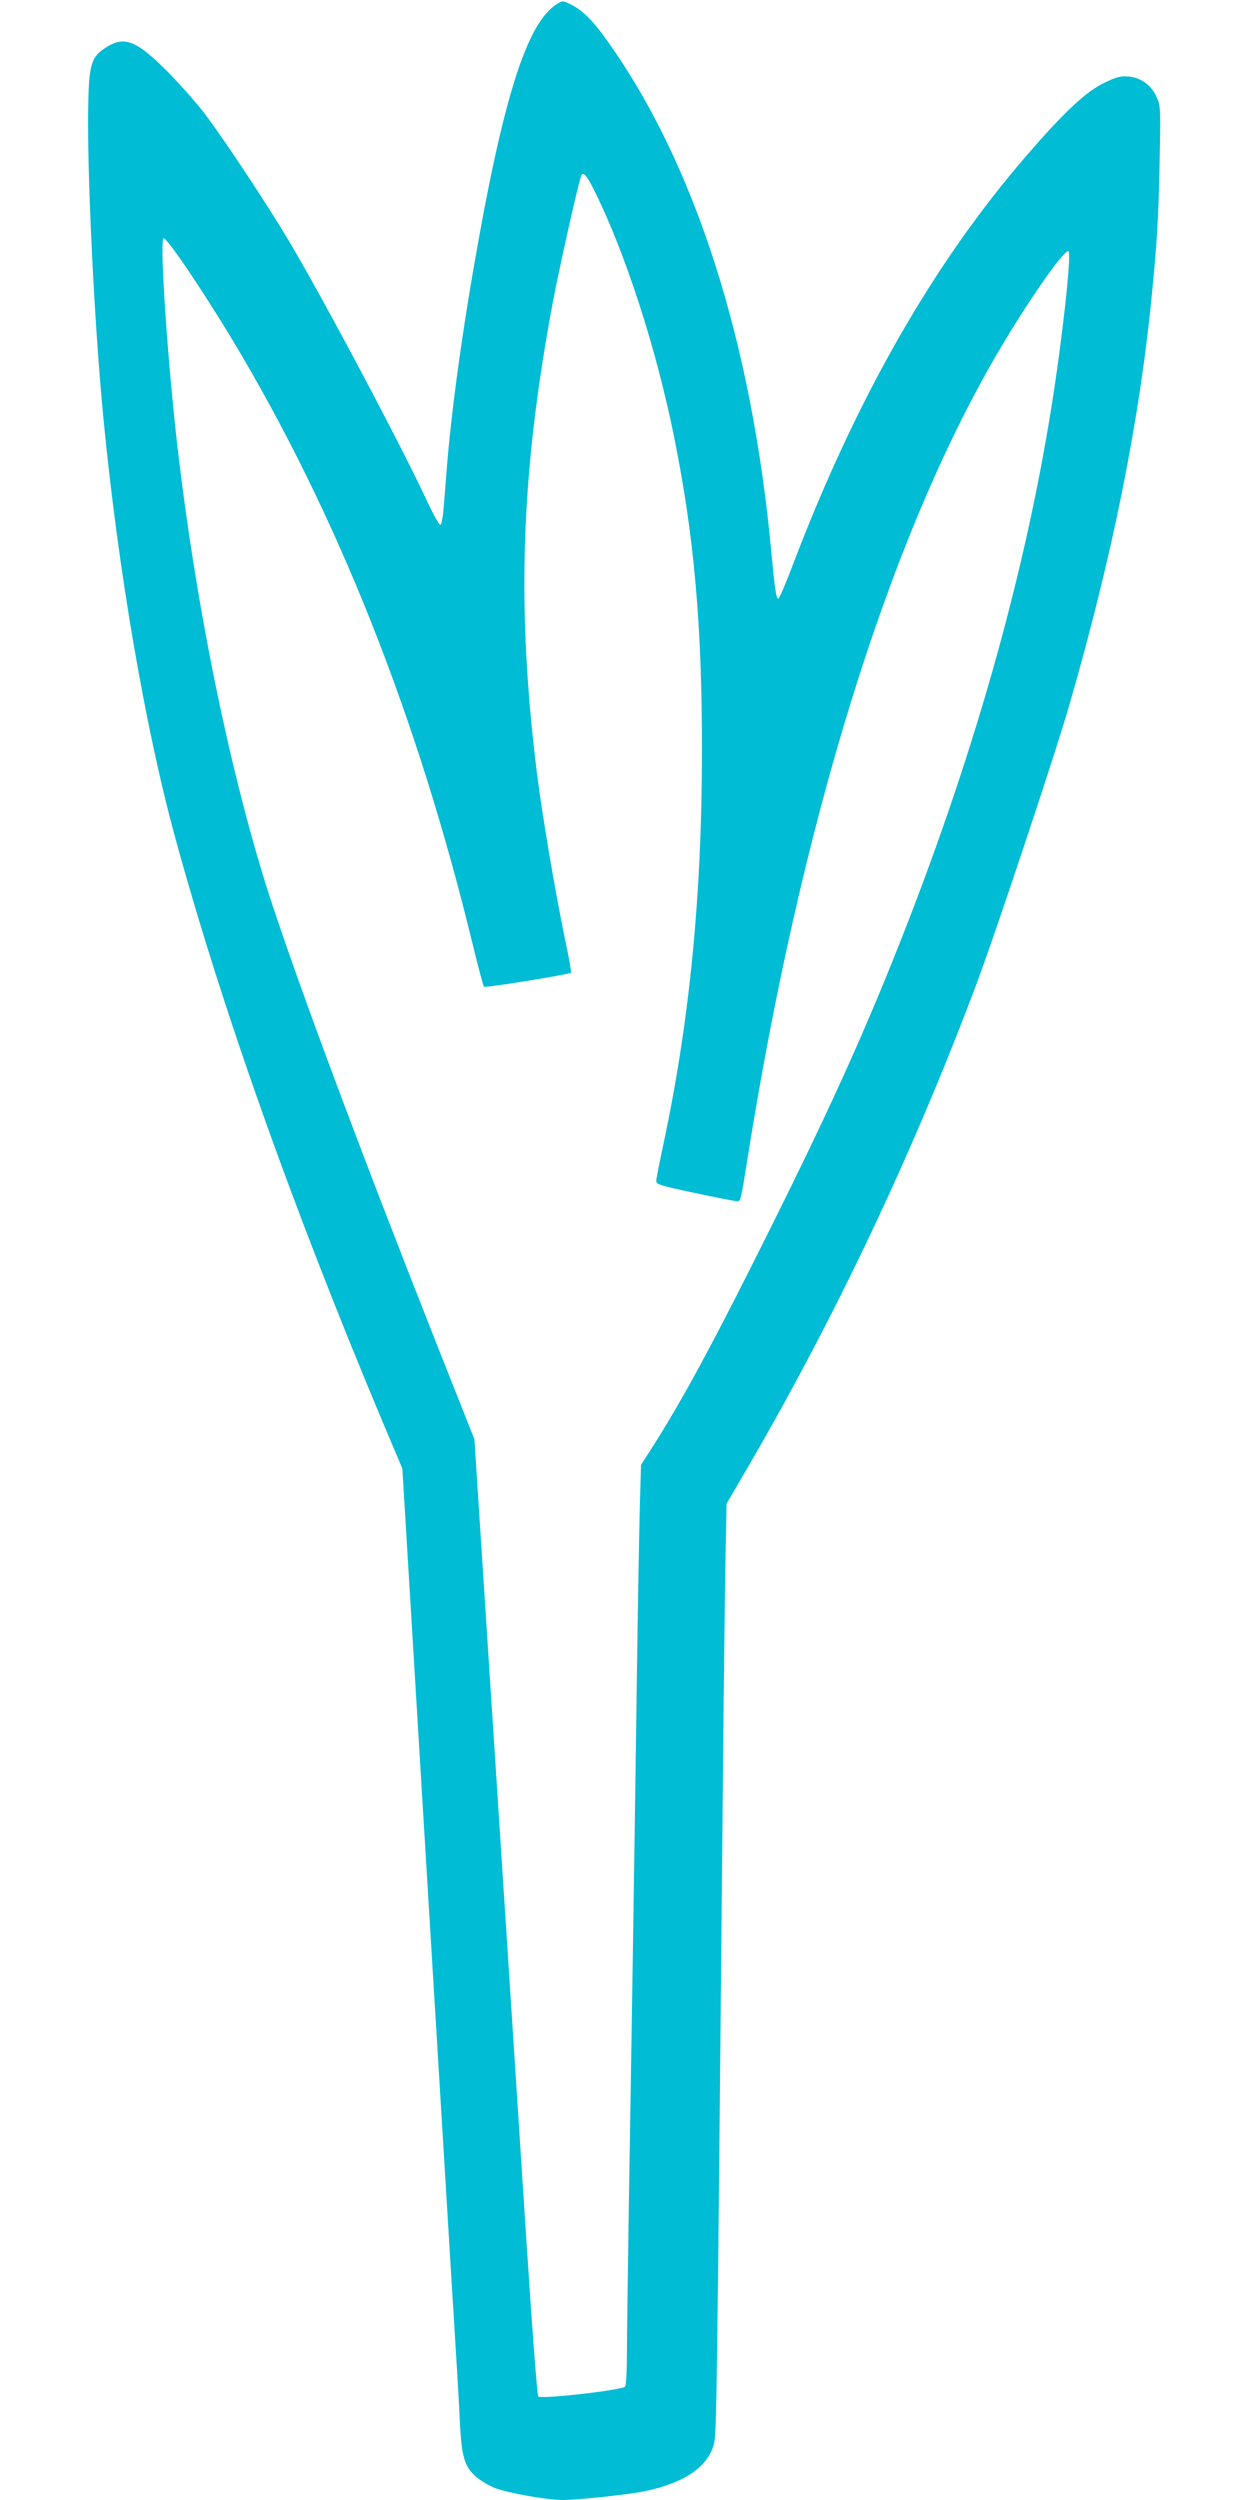 <?xml version="1.0" standalone="no"?>
<!DOCTYPE svg PUBLIC "-//W3C//DTD SVG 20010904//EN"
 "http://www.w3.org/TR/2001/REC-SVG-20010904/DTD/svg10.dtd">
<svg version="1.0" xmlns="http://www.w3.org/2000/svg"
 width="640pt" height="1280pt" viewBox="0 0 640 1280"
 preserveAspectRatio="xMidYMid meet">
<g transform="translate(0,1280) scale(0.1,-0.1)"
fill="#00bcd4" stroke="none">
<path d="M2853 12780 c-156 -94 -280 -488 -432 -1375 -63 -367 -110 -720 -132
-985 -6 -80 -14 -181 -18 -224 -3 -44 -11 -81 -16 -83 -6 -2 -35 50 -65 114
-126 274 -540 1054 -713 1343 -107 180 -325 510 -423 640 -43 58 -131 157
-194 221 -163 164 -224 188 -322 123 -69 -45 -82 -85 -86 -279 -8 -336 30
-1132 78 -1621 75 -774 212 -1573 366 -2139 241 -881 600 -1891 1058 -2983
l106 -251 125 -2068 c121 -1997 135 -2222 155 -2548 5 -82 12 -206 15 -275 9
-167 23 -217 78 -267 24 -22 70 -50 102 -62 69 -26 268 -61 346 -61 78 0 339
28 421 45 203 43 320 123 353 240 14 52 16 172 45 3270 5 567 12 1146 15 1288
l5 258 109 187 c449 771 843 1603 1168 2467 98 260 406 1185 478 1435 219 759
355 1433 420 2075 29 294 36 404 42 695 6 282 5 298 -14 341 -27 62 -80 101
-143 107 -42 4 -61 -1 -126 -32 -93 -44 -208 -152 -401 -376 -476 -551 -871
-1244 -1193 -2090 -36 -96 -70 -175 -75 -175 -11 0 -17 43 -35 230 -100 1087
-392 1997 -840 2625 -75 106 -129 159 -189 188 -38 19 -41 19 -68 2z m186
-948 c161 -320 323 -820 415 -1282 100 -499 140 -949 140 -1585 0 -753 -63
-1395 -199 -2031 -19 -89 -35 -170 -35 -181 0 -17 22 -24 198 -61 108 -23 205
-42 214 -42 21 0 20 -4 58 235 270 1688 706 3107 1250 4060 158 277 372 587
391 568 16 -16 -33 -455 -87 -793 -142 -892 -412 -1836 -802 -2810 -177 -443
-351 -823 -633 -1390 -287 -577 -447 -875 -611 -1133 l-56 -87 -6 -213 c-3
-116 -11 -536 -16 -932 -11 -803 -25 -1716 -40 -2625 -5 -333 -10 -679 -10
-770 0 -91 -4 -171 -9 -179 -11 -18 -430 -66 -445 -51 -6 6 -34 381 -67 893
-98 1506 -179 2766 -189 2912 -5 77 -23 355 -40 618 l-31 478 -201 507 c-380
963 -672 1744 -831 2222 -214 645 -402 1564 -497 2430 -48 445 -83 990 -62
990 19 0 196 -262 349 -515 540 -898 953 -1938 1238 -3120 26 -104 49 -193 53
-197 7 -7 437 63 446 72 2 3 -13 88 -35 190 -47 229 -112 612 -139 825 -107
856 -84 1540 81 2420 33 175 126 590 144 643 9 26 26 9 64 -66z"/>
</g>
</svg>
